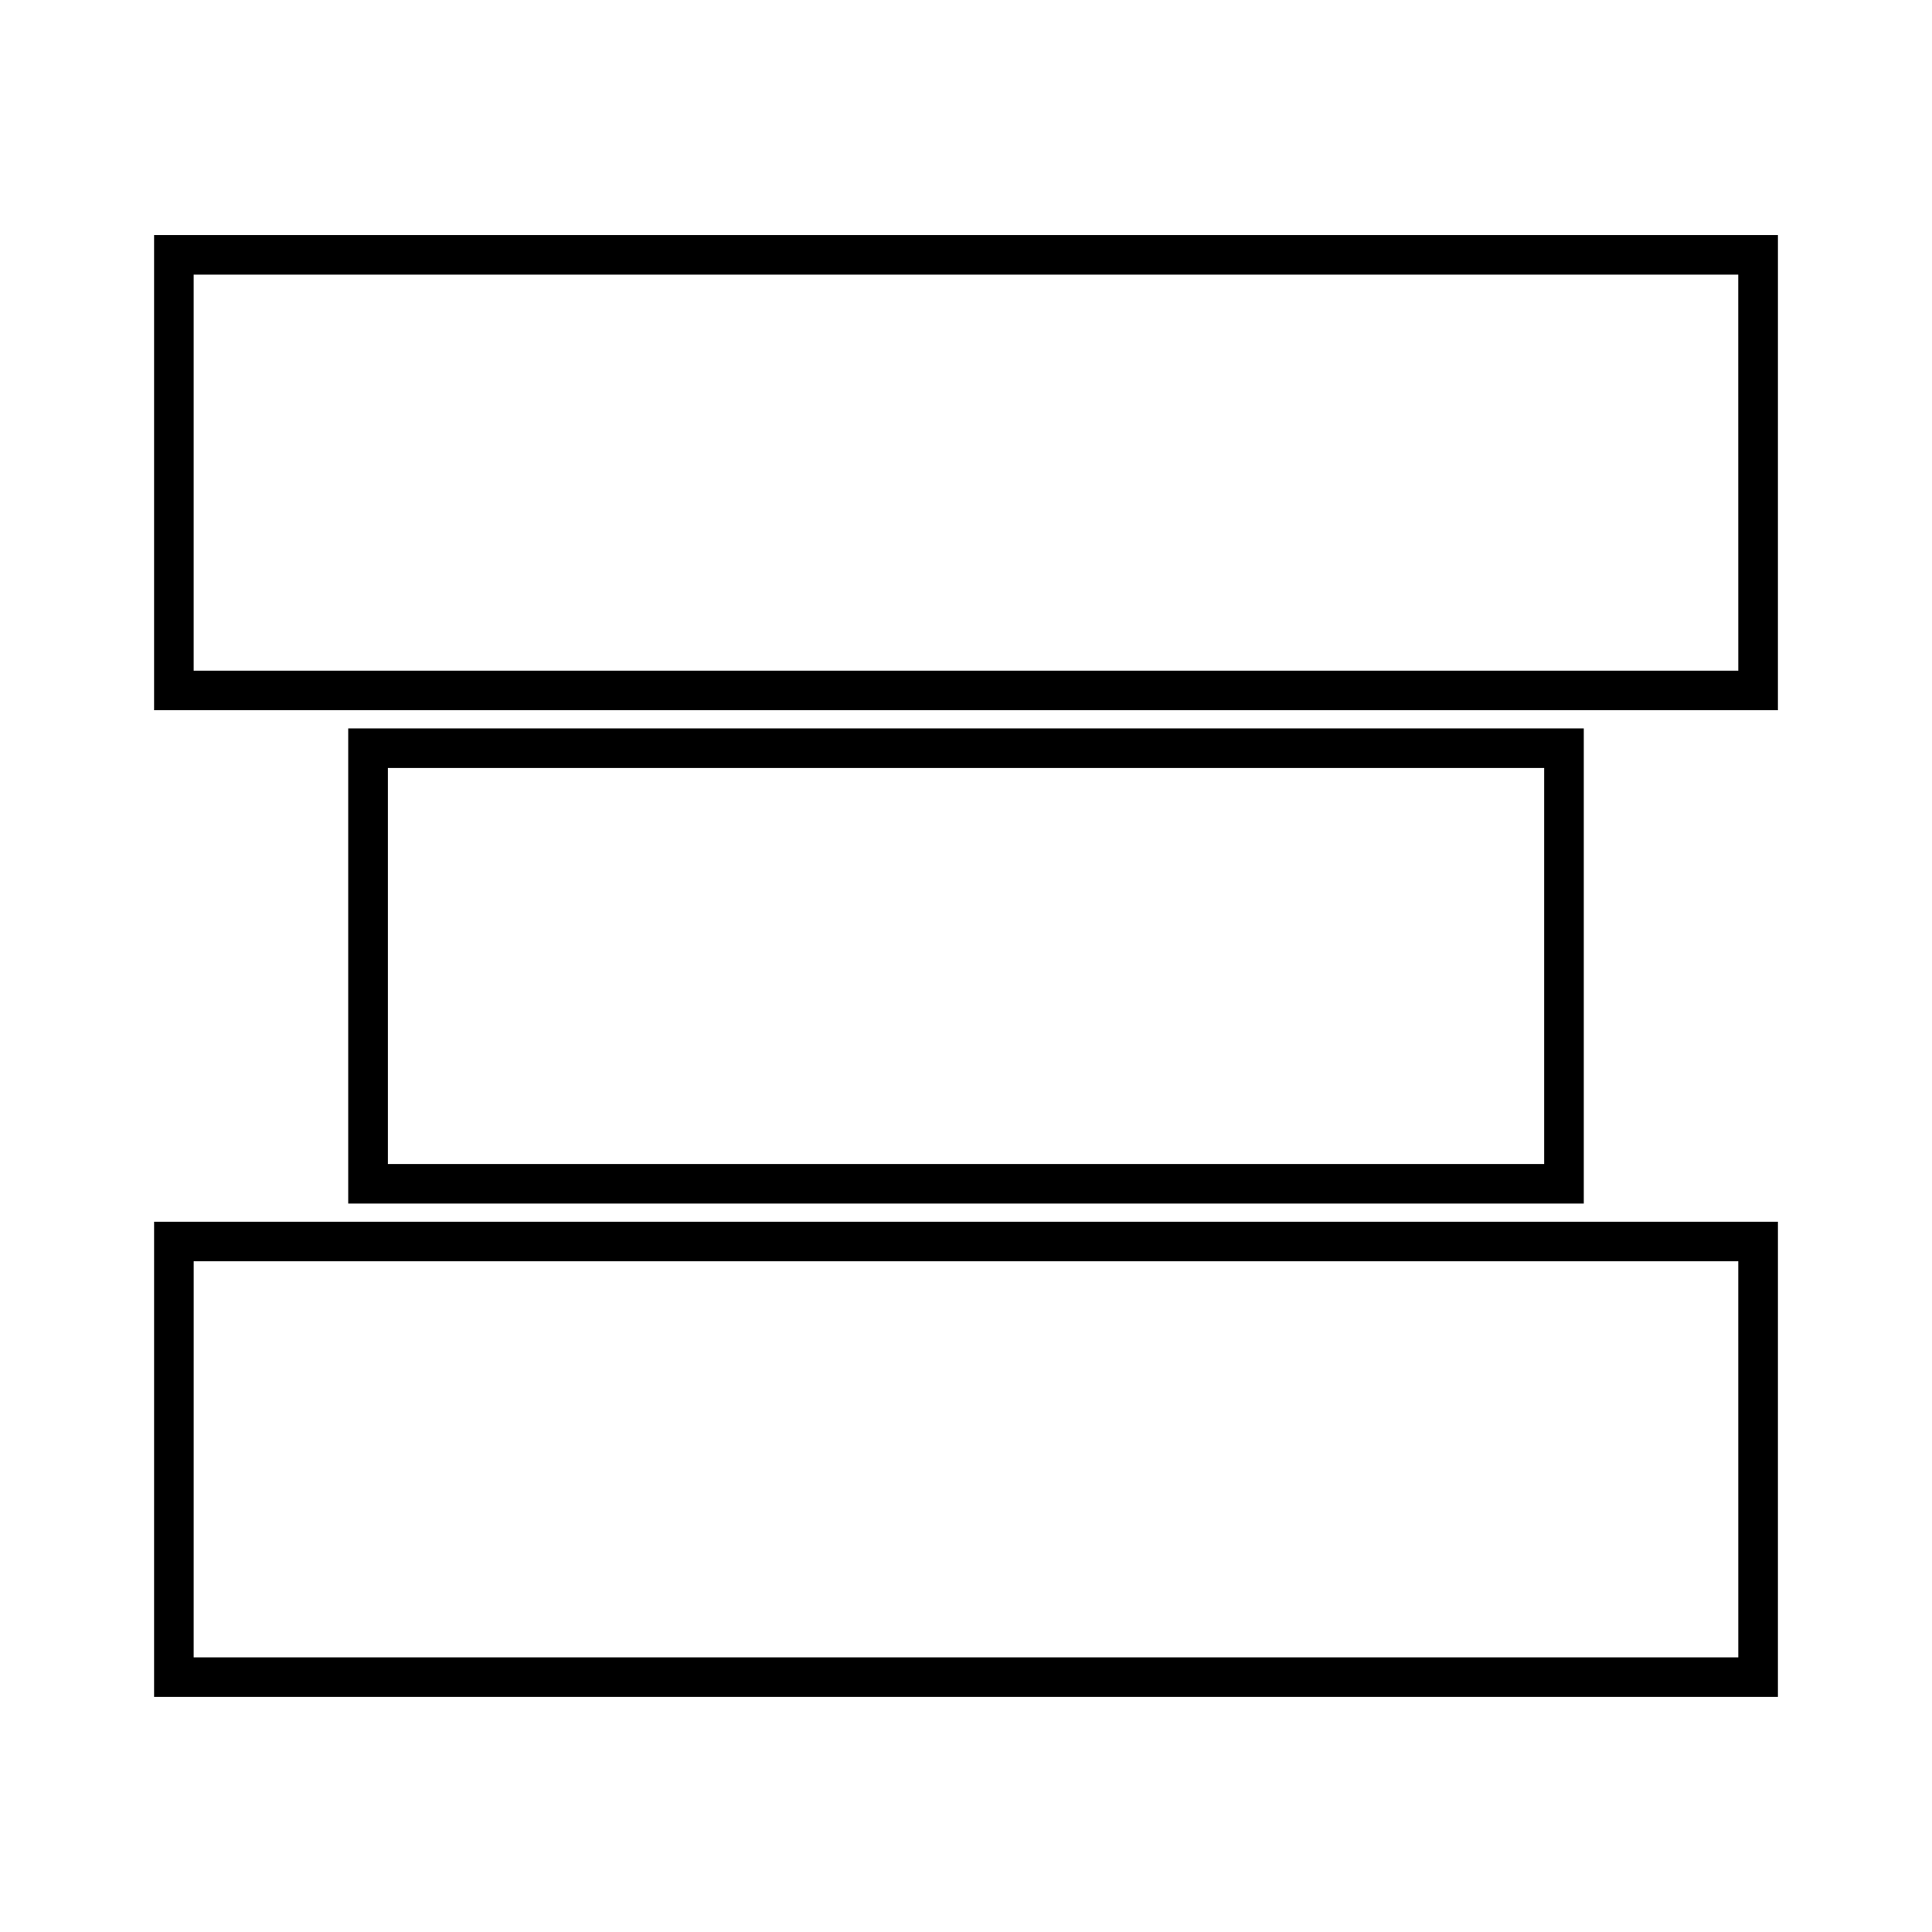 <?xml version="1.0" encoding="UTF-8"?>
<!-- Uploaded to: SVG Repo, www.svgrepo.com, Generator: SVG Repo Mixer Tools -->
<svg fill="#000000" width="800px" height="800px" version="1.1" viewBox="144 144 512 512" xmlns="http://www.w3.org/2000/svg">
 <g>
  <path d="m184.83 206.29v125.94h430.34l0.004-125.94zm419.84 115.44h-409.35v-104.94h409.34z"/>
  <path d="m236.28 337.03v125.93h327.44v-125.93zm316.94 115.44h-306.44v-104.94h306.45v104.94z"/>
  <path d="m184.83 593.7h430.34l0.004-125.94h-430.34zm10.496-115.44h409.34l0.004 104.95h-409.35z"/>
 </g>
</svg>
